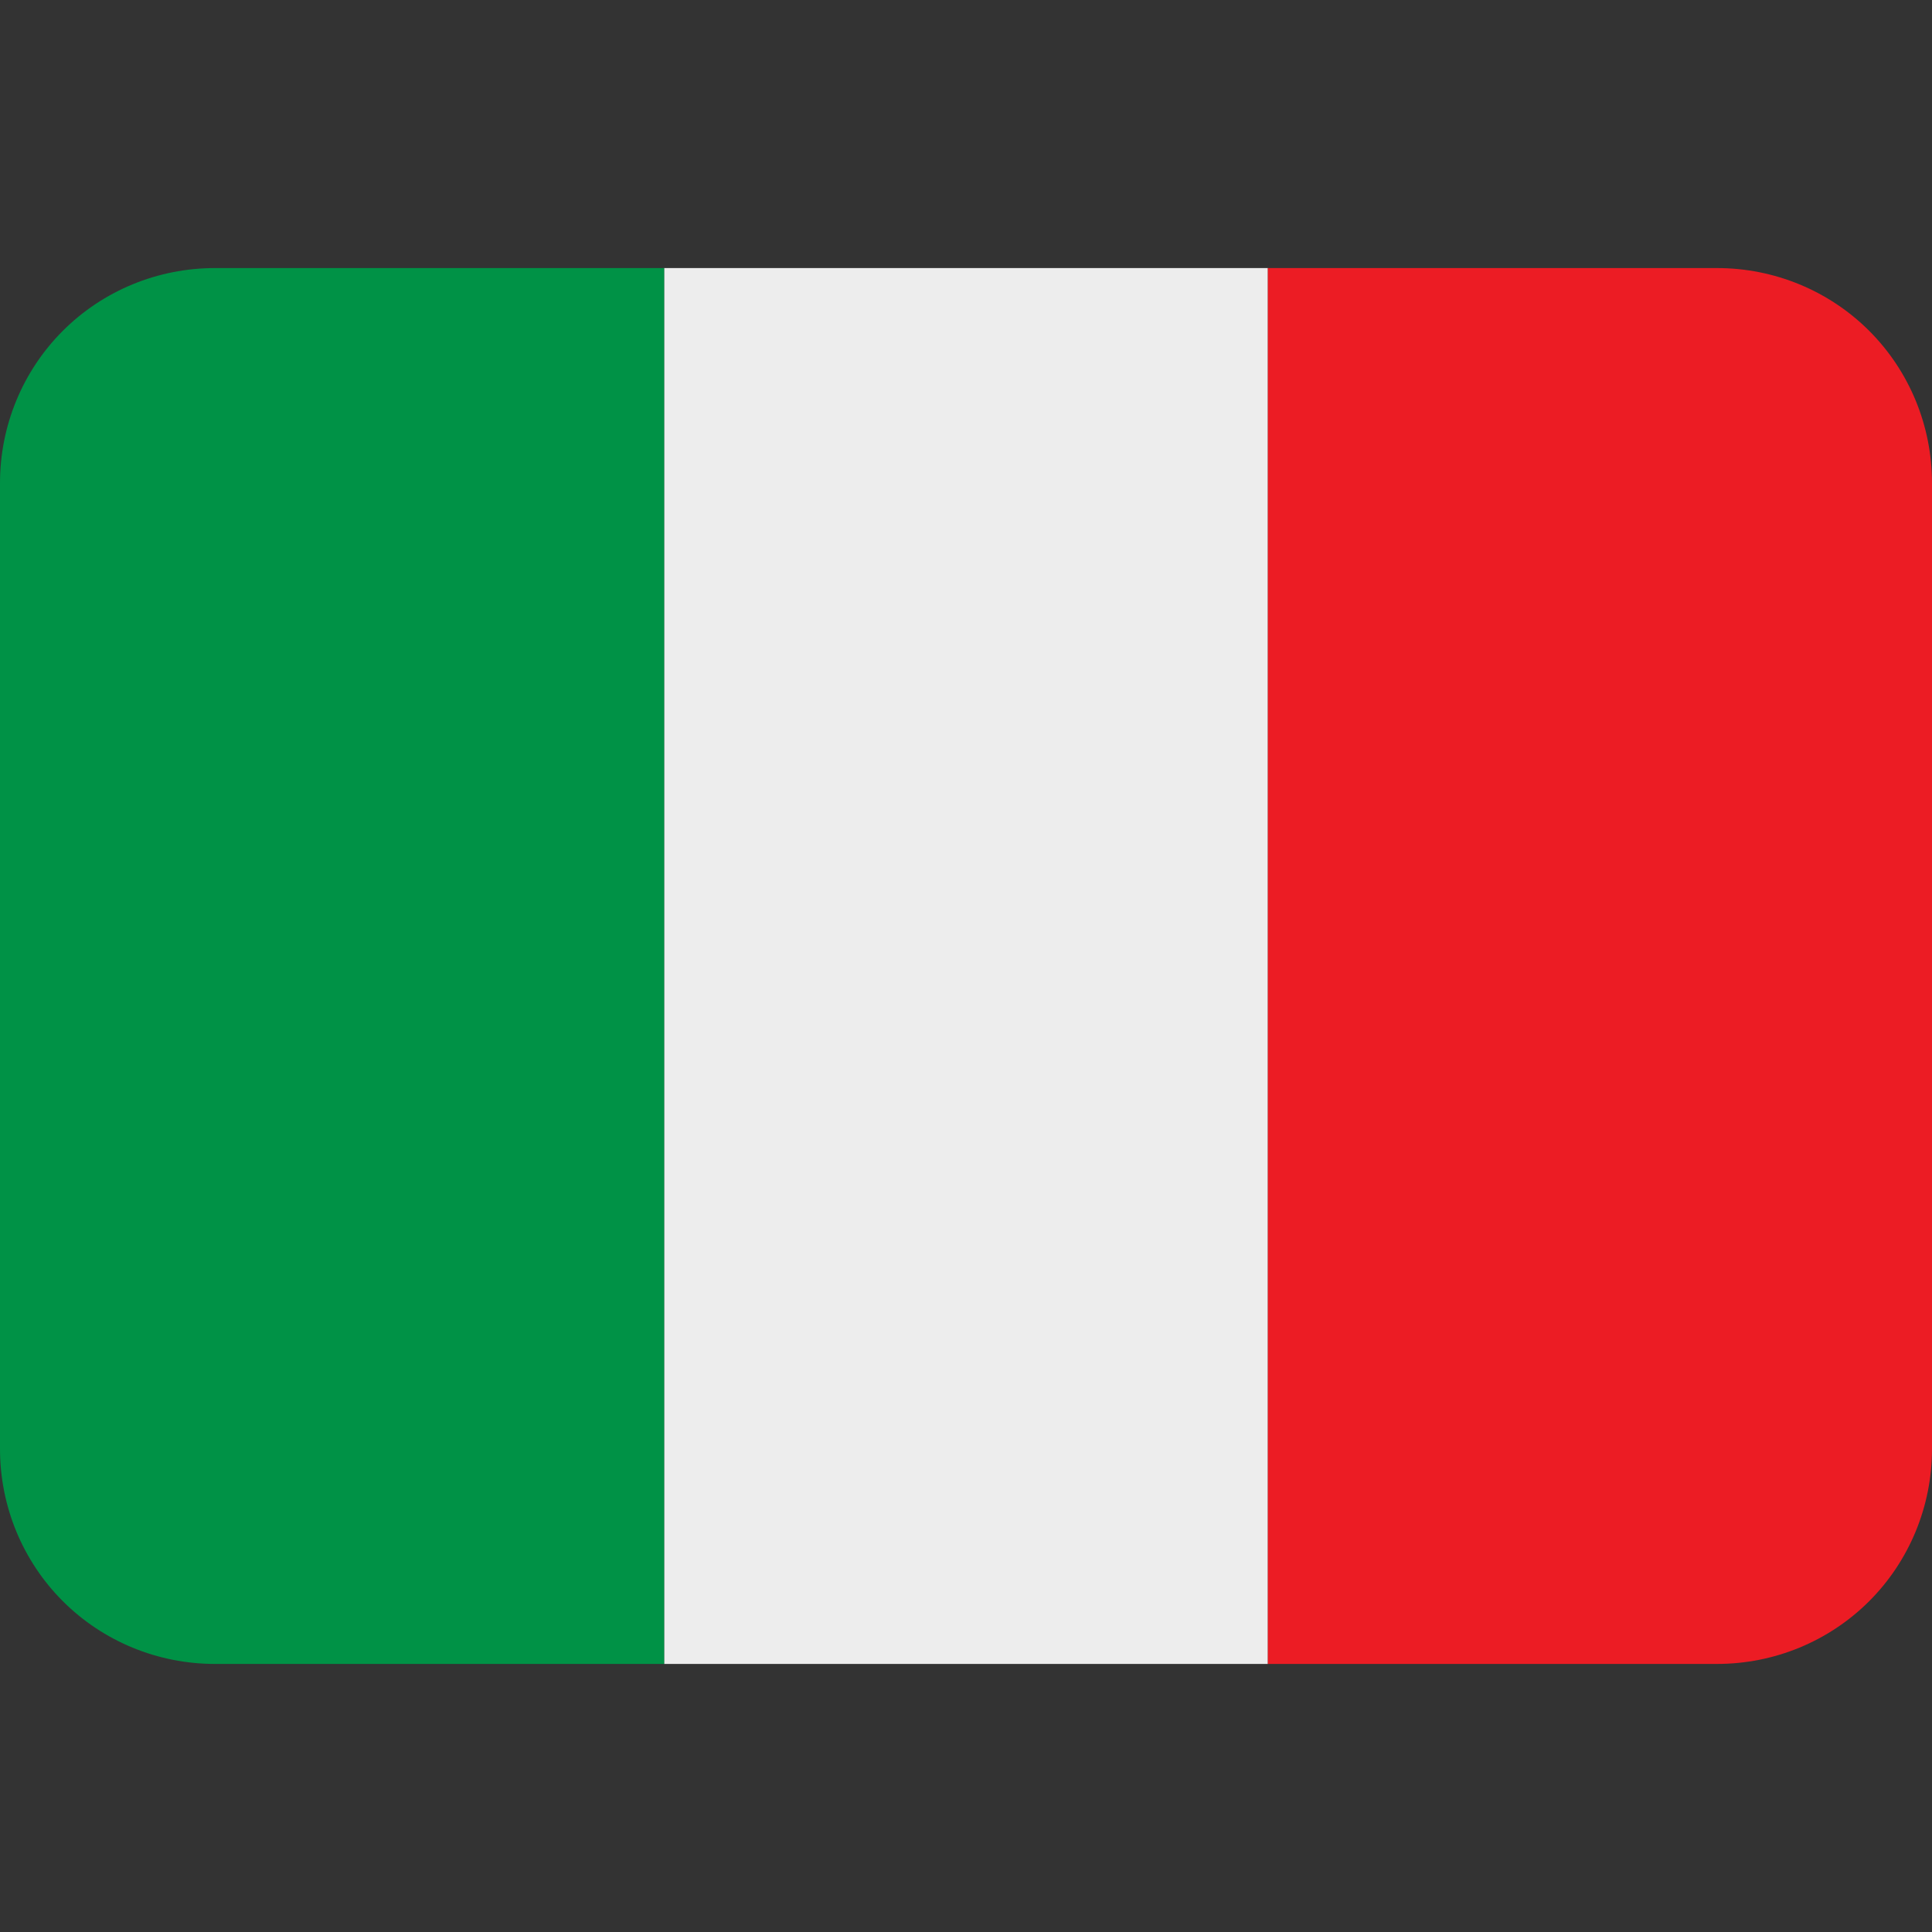 <?xml version="1.0" encoding="UTF-8"?>
<svg id="Layer_1" data-name="Layer 1" xmlns="http://www.w3.org/2000/svg" viewBox="0 0 24 24">
  <rect x="0" y="0" width="24" height="24" fill="#333333" stroke="none"/>
  <defs>
    <style>
      .cls-1 {
        fill: #009246;
      }

      .cls-2 {
        fill: #ec1c24;
      }

      .cls-3 {
        fill: #ededed;
      }
    </style>
  </defs>
  <rect class="cls-3" x="8.25" y="3.33" width="7.5" height="17.34"/>
  <path class="cls-1" d="M8.25,3.33v17.34H2.67c-.71,0-1.39-.28-1.89-.78s-.78-1.18-.78-1.89V6c0-.71.28-1.39.78-1.89s1.18-.78,1.89-.78h5.58Z"/>
  <path class="cls-2" d="M24,6v12c0,.71-.28,1.39-.78,1.89s-1.18.78-1.89.78h-5.58V3.33h5.58c.71,0,1.39.28,1.89.78s.78,1.18.78,1.89Z"/>
</svg>